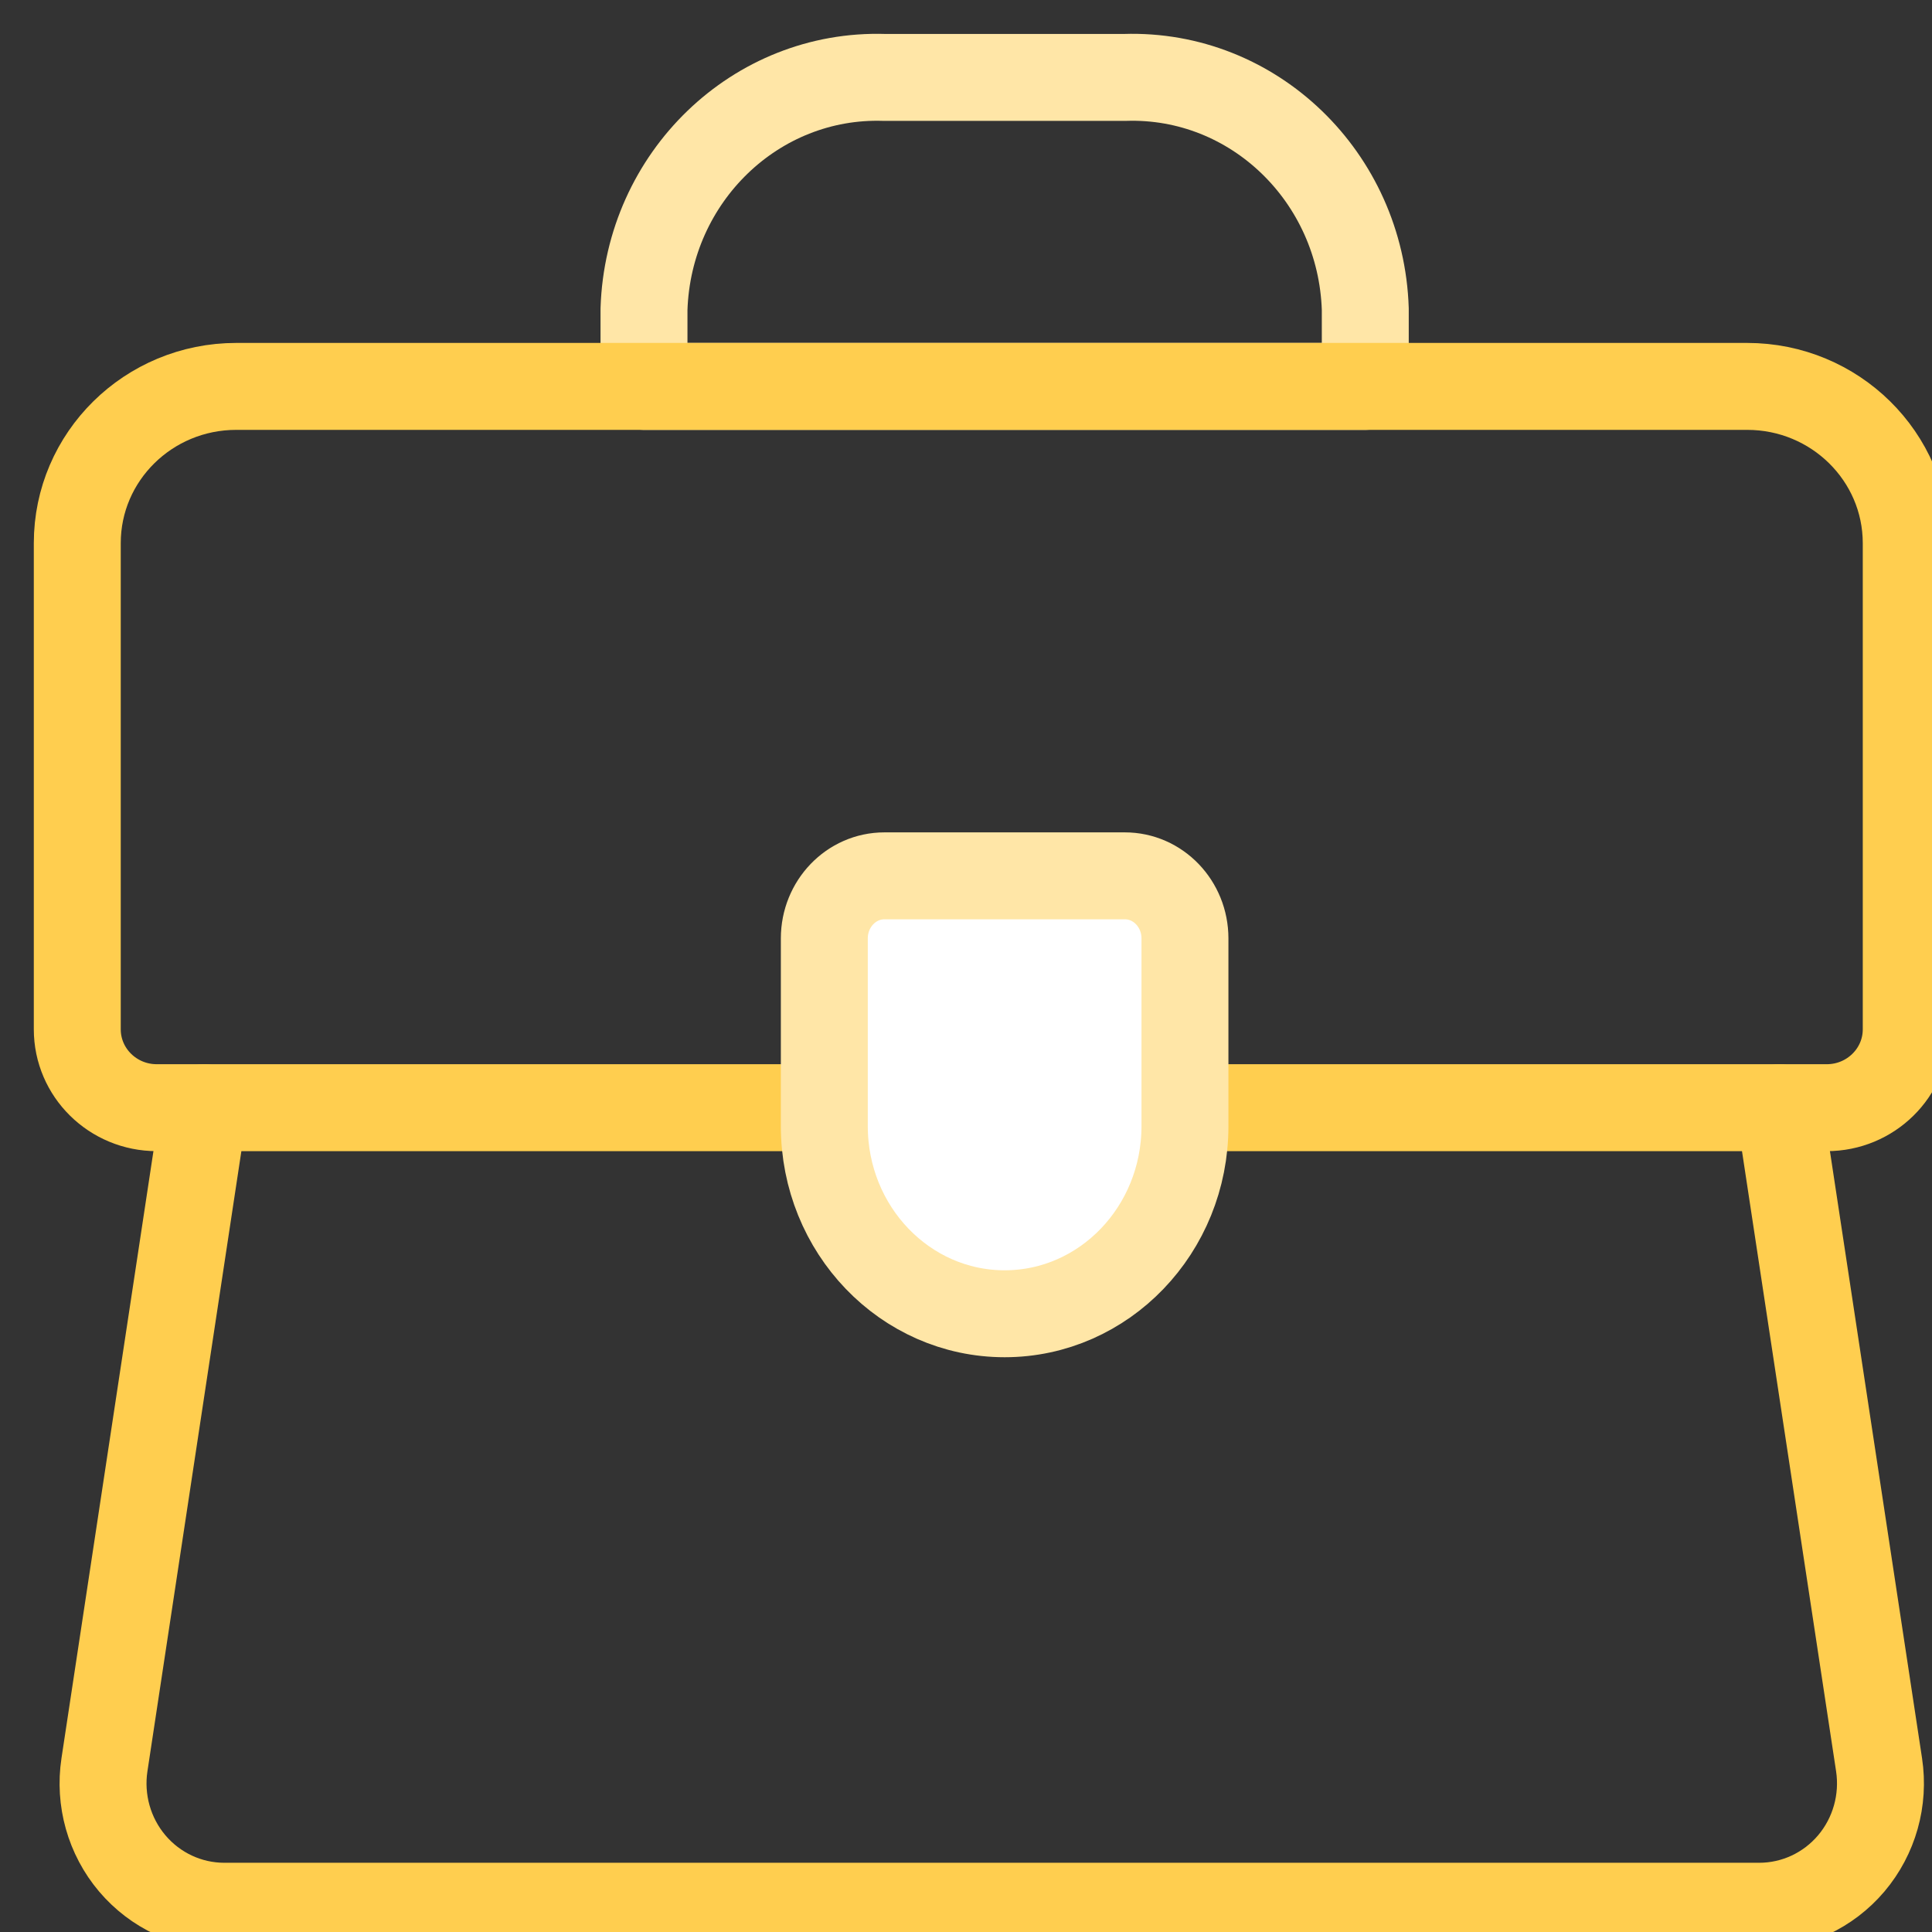<?xml version="1.0" encoding="UTF-8"?>
<svg width="75px" height="75px" viewBox="0 0 75 75" version="1.1" xmlns="http://www.w3.org/2000/svg" xmlns:xlink="http://www.w3.org/1999/xlink">
    <rect x="0" y="0" width="75" height="75" fill="#333333" stroke="none"/>
    <title>Icons / Set 1 / Business Administration</title>
    <g id="Icons-/-Set-1-/-Business-Administration" stroke="none" stroke-width="1" fill="none" fill-rule="evenodd" stroke-linecap="round" stroke-linejoin="round">
        <g id="Group" transform="translate(3, 3)" stroke-width="3.375">
            <path d="M50,12 L22,12 L22,9 C22.167,3.869 26.342,-0.155 31.333,0.005 L40.667,0.005 C45.658,-0.157 49.834,3.868 50,9 L50,12 Z" id="Path" stroke="#FFE6A7"></path>
            <path d="M28.4,40 L3.086,40 C1.382,40 0,38.638 0,36.957 L0,18.085 C0,14.724 2.763,12 6.172,12 L64.825,12 C68.234,12 70.998,14.724 71,18.085 L71,36.957 C71,38.638 69.618,40 67.914,40 L42.6,40" id="Path" stroke="#FFCE4F"></path>
            <path d="M31.333,31 C30.045,31 29,32.087 29,33.429 L29,40.714 C29,44.738 32.134,48 36,48 C39.866,48 43,44.738 43,40.714 L43,33.429 C43,32.087 41.955,31 40.667,31 L31.333,31 Z" id="Path" stroke="#FFE6A7" fill="#FFFFFF"></path>
            <path d="M66.075,40 L69.945,65.506 C70.154,66.882 69.759,68.282 68.865,69.338 C67.97,70.394 66.664,71.001 65.291,71 L5.703,71 C4.33,70.999 3.027,70.392 2.133,69.336 C1.24,68.28 0.846,66.881 1.055,65.506 L4.919,40" id="Path" stroke="#FFCE4F"></path>
        </g>
    </g>
</svg>
